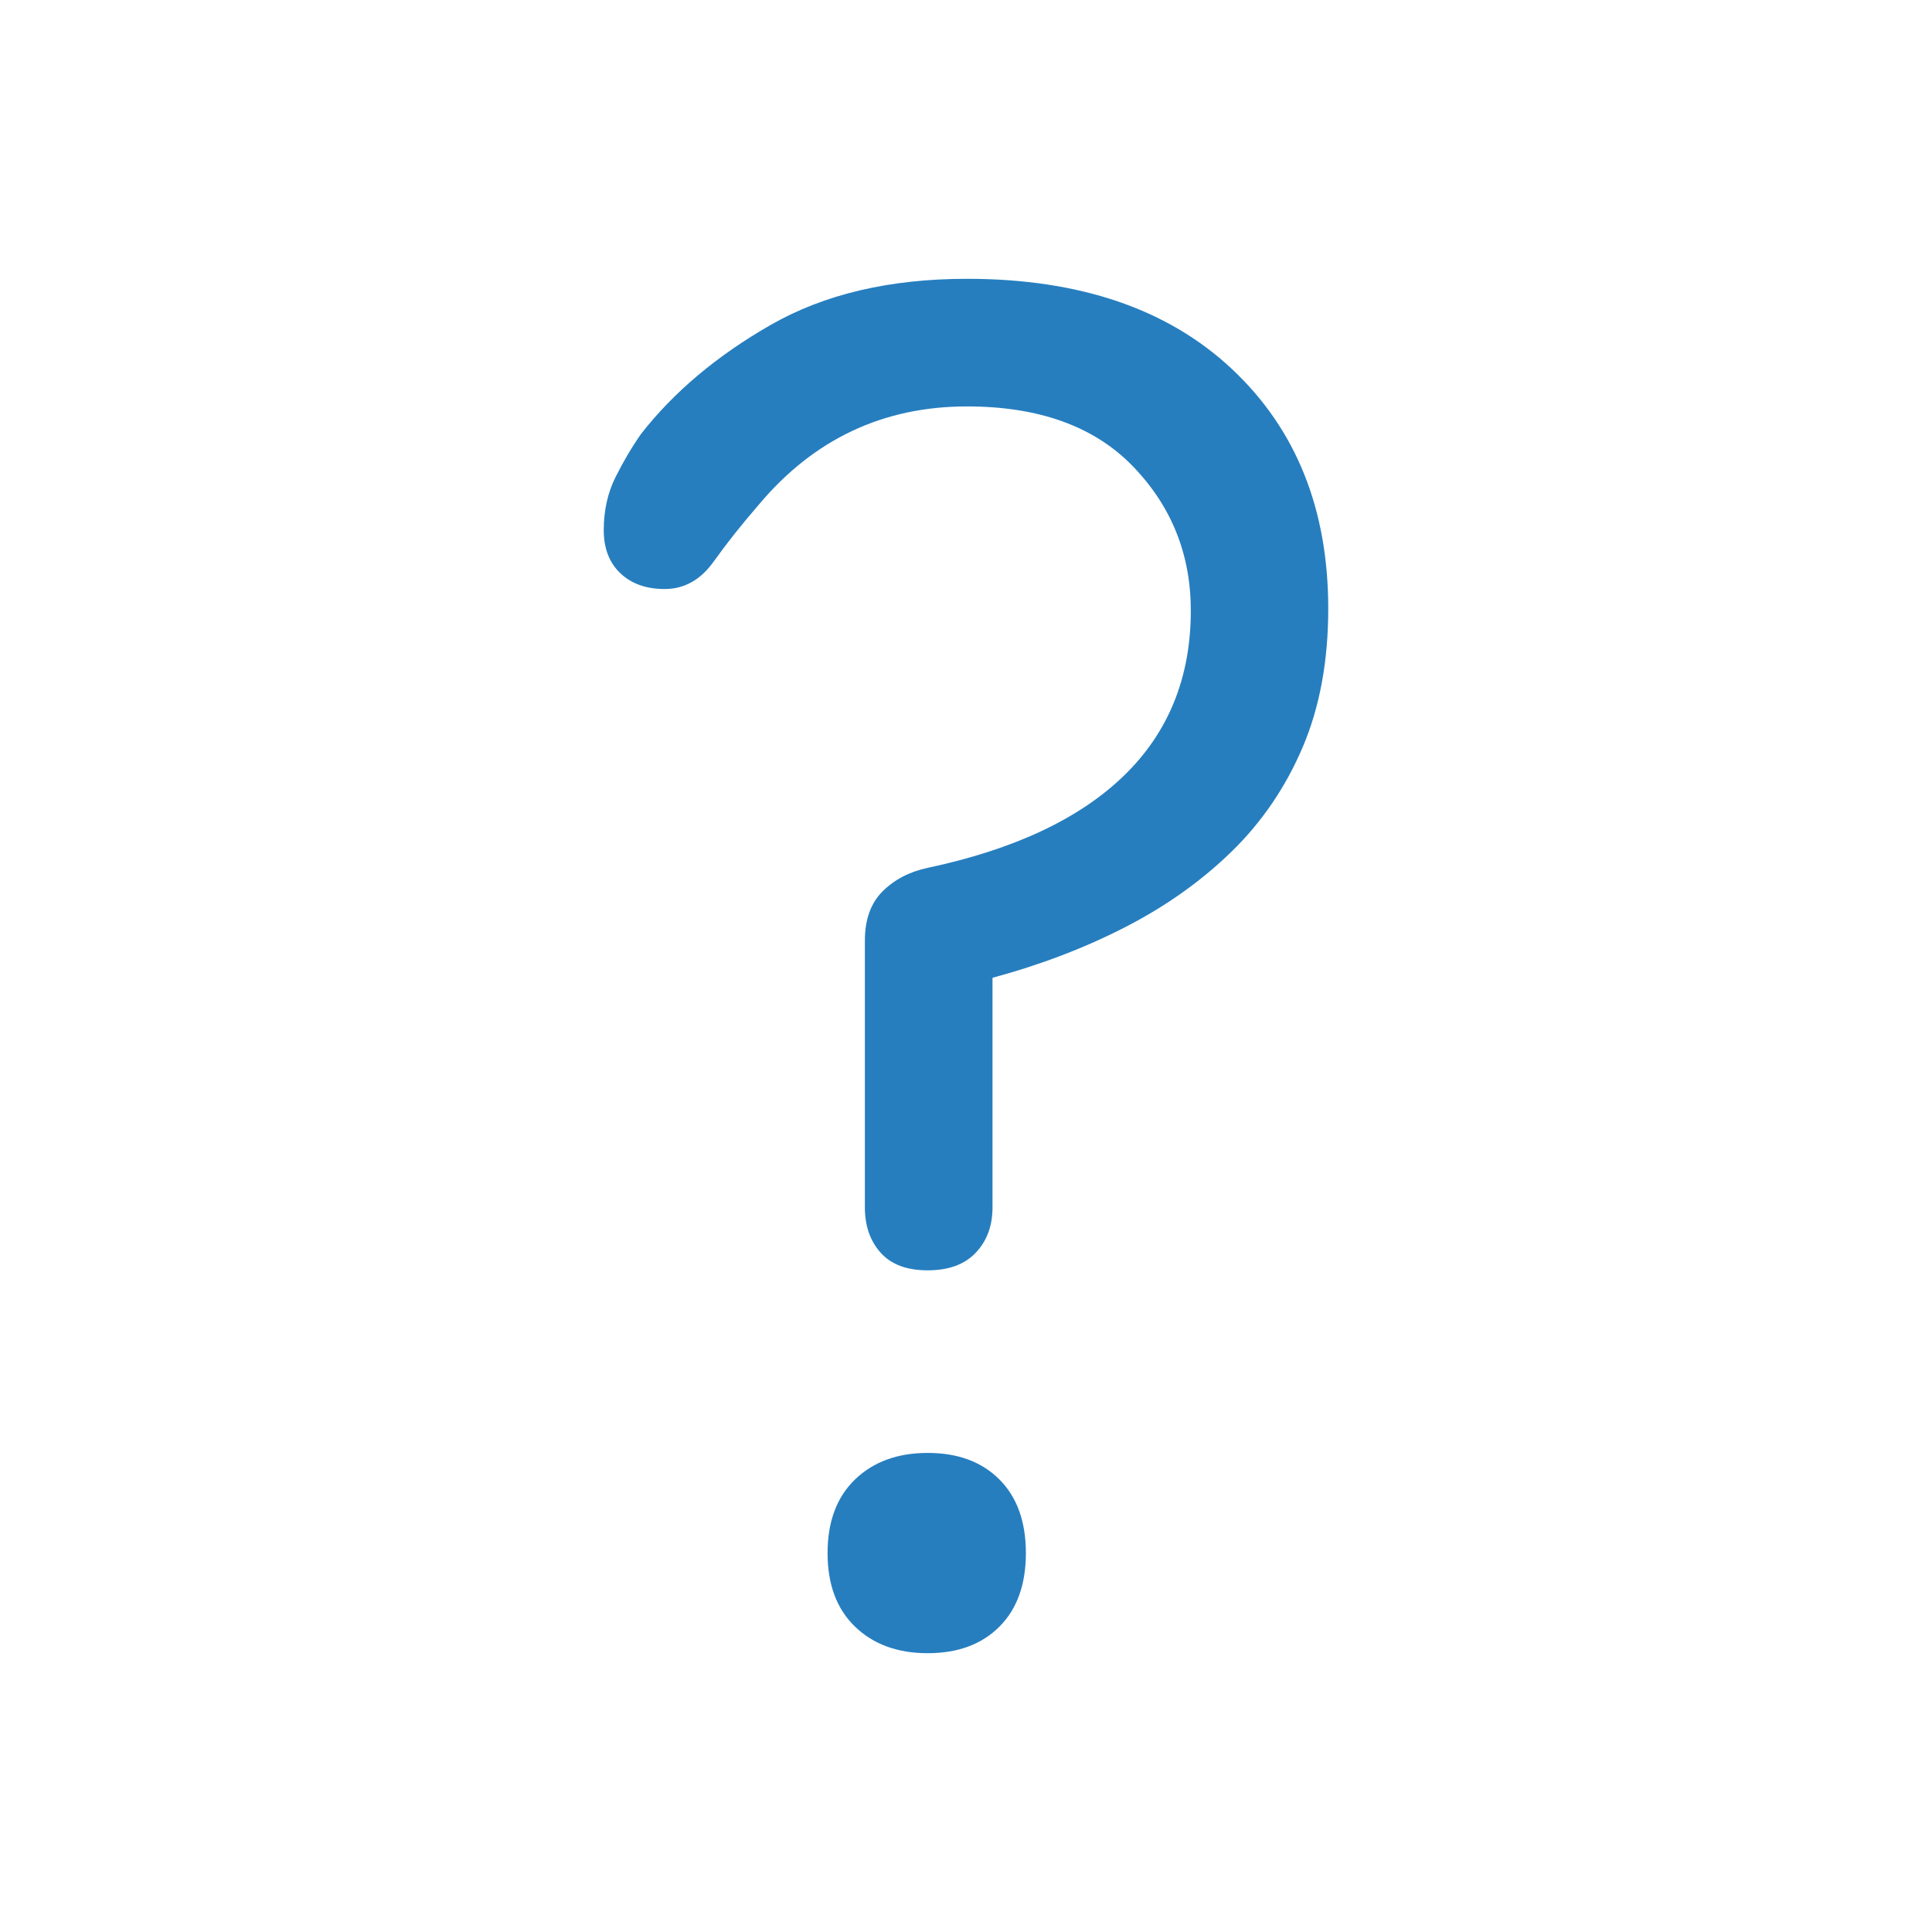 <?xml version="1.0" encoding="UTF-8" standalone="no"?><!DOCTYPE svg PUBLIC "-//W3C//DTD SVG 1.1//EN" "http://www.w3.org/Graphics/SVG/1.1/DTD/svg11.dtd"><svg width="100%" height="100%" viewBox="0 0 400 400" version="1.1" xmlns="http://www.w3.org/2000/svg" xmlns:xlink="http://www.w3.org/1999/xlink" xml:space="preserve" xmlns:serif="http://www.serif.com/" style="fill-rule:evenodd;clip-rule:evenodd;stroke-linejoin:round;stroke-miterlimit:2;"><g><path d="M182.724,184.553c2.439,-2.439 5.552,-4.065 9.349,-4.878c17.886,-3.797 31.439,-10.163 40.651,-19.106c9.211,-8.943 13.821,-20.325 13.821,-34.146c-0,-11.651 -4,-21.61 -11.992,-29.878c-7.992,-8.269 -19.447,-12.399 -34.35,-12.399c-17.341,0 -31.707,6.773 -43.089,20.326c-3.521,4.065 -6.642,7.991 -9.35,11.788c-2.707,3.797 -6.097,5.691 -10.162,5.691c-3.797,0 -6.846,-1.081 -9.147,-3.252c-2.301,-2.171 -3.455,-5.146 -3.455,-8.943c-0,-4.065 0.813,-7.723 2.439,-10.976c1.626,-3.252 3.39,-6.235 5.285,-8.943c6.772,-8.674 15.715,-16.195 26.829,-22.561c11.114,-6.365 24.658,-9.552 40.65,-9.552c23.309,-0 41.602,6.235 54.878,18.699c13.277,12.463 19.919,29 19.919,49.593c-0,10.838 -1.764,20.391 -5.285,28.659c-3.52,8.268 -8.398,15.447 -14.634,21.545c-6.235,6.097 -13.553,11.317 -21.951,15.65c-8.398,4.333 -17.618,7.862 -27.642,10.569l-0,47.561c-0,3.797 -1.155,6.911 -3.455,9.35c-2.301,2.439 -5.626,3.658 -9.96,3.658c-4.333,0 -7.585,-1.219 -9.756,-3.658c-2.171,-2.439 -3.252,-5.553 -3.252,-9.35l0,-55.285c0,-4.333 1.22,-7.723 3.659,-10.162Zm24.187,121.748c3.658,3.658 5.487,8.74 5.487,15.244c0,6.504 -1.829,11.585 -5.487,15.244c-3.659,3.658 -8.602,5.487 -14.838,5.487c-6.236,0 -11.244,-1.829 -15.04,-5.487c-3.797,-3.659 -5.692,-8.74 -5.692,-15.244c0,-6.504 1.895,-11.586 5.692,-15.244c3.796,-3.659 8.804,-5.488 15.04,-5.488c6.236,0 11.179,1.829 14.838,5.488Z" style="fill:#267ebf;fill-rule:nonzero;"/></g></svg>